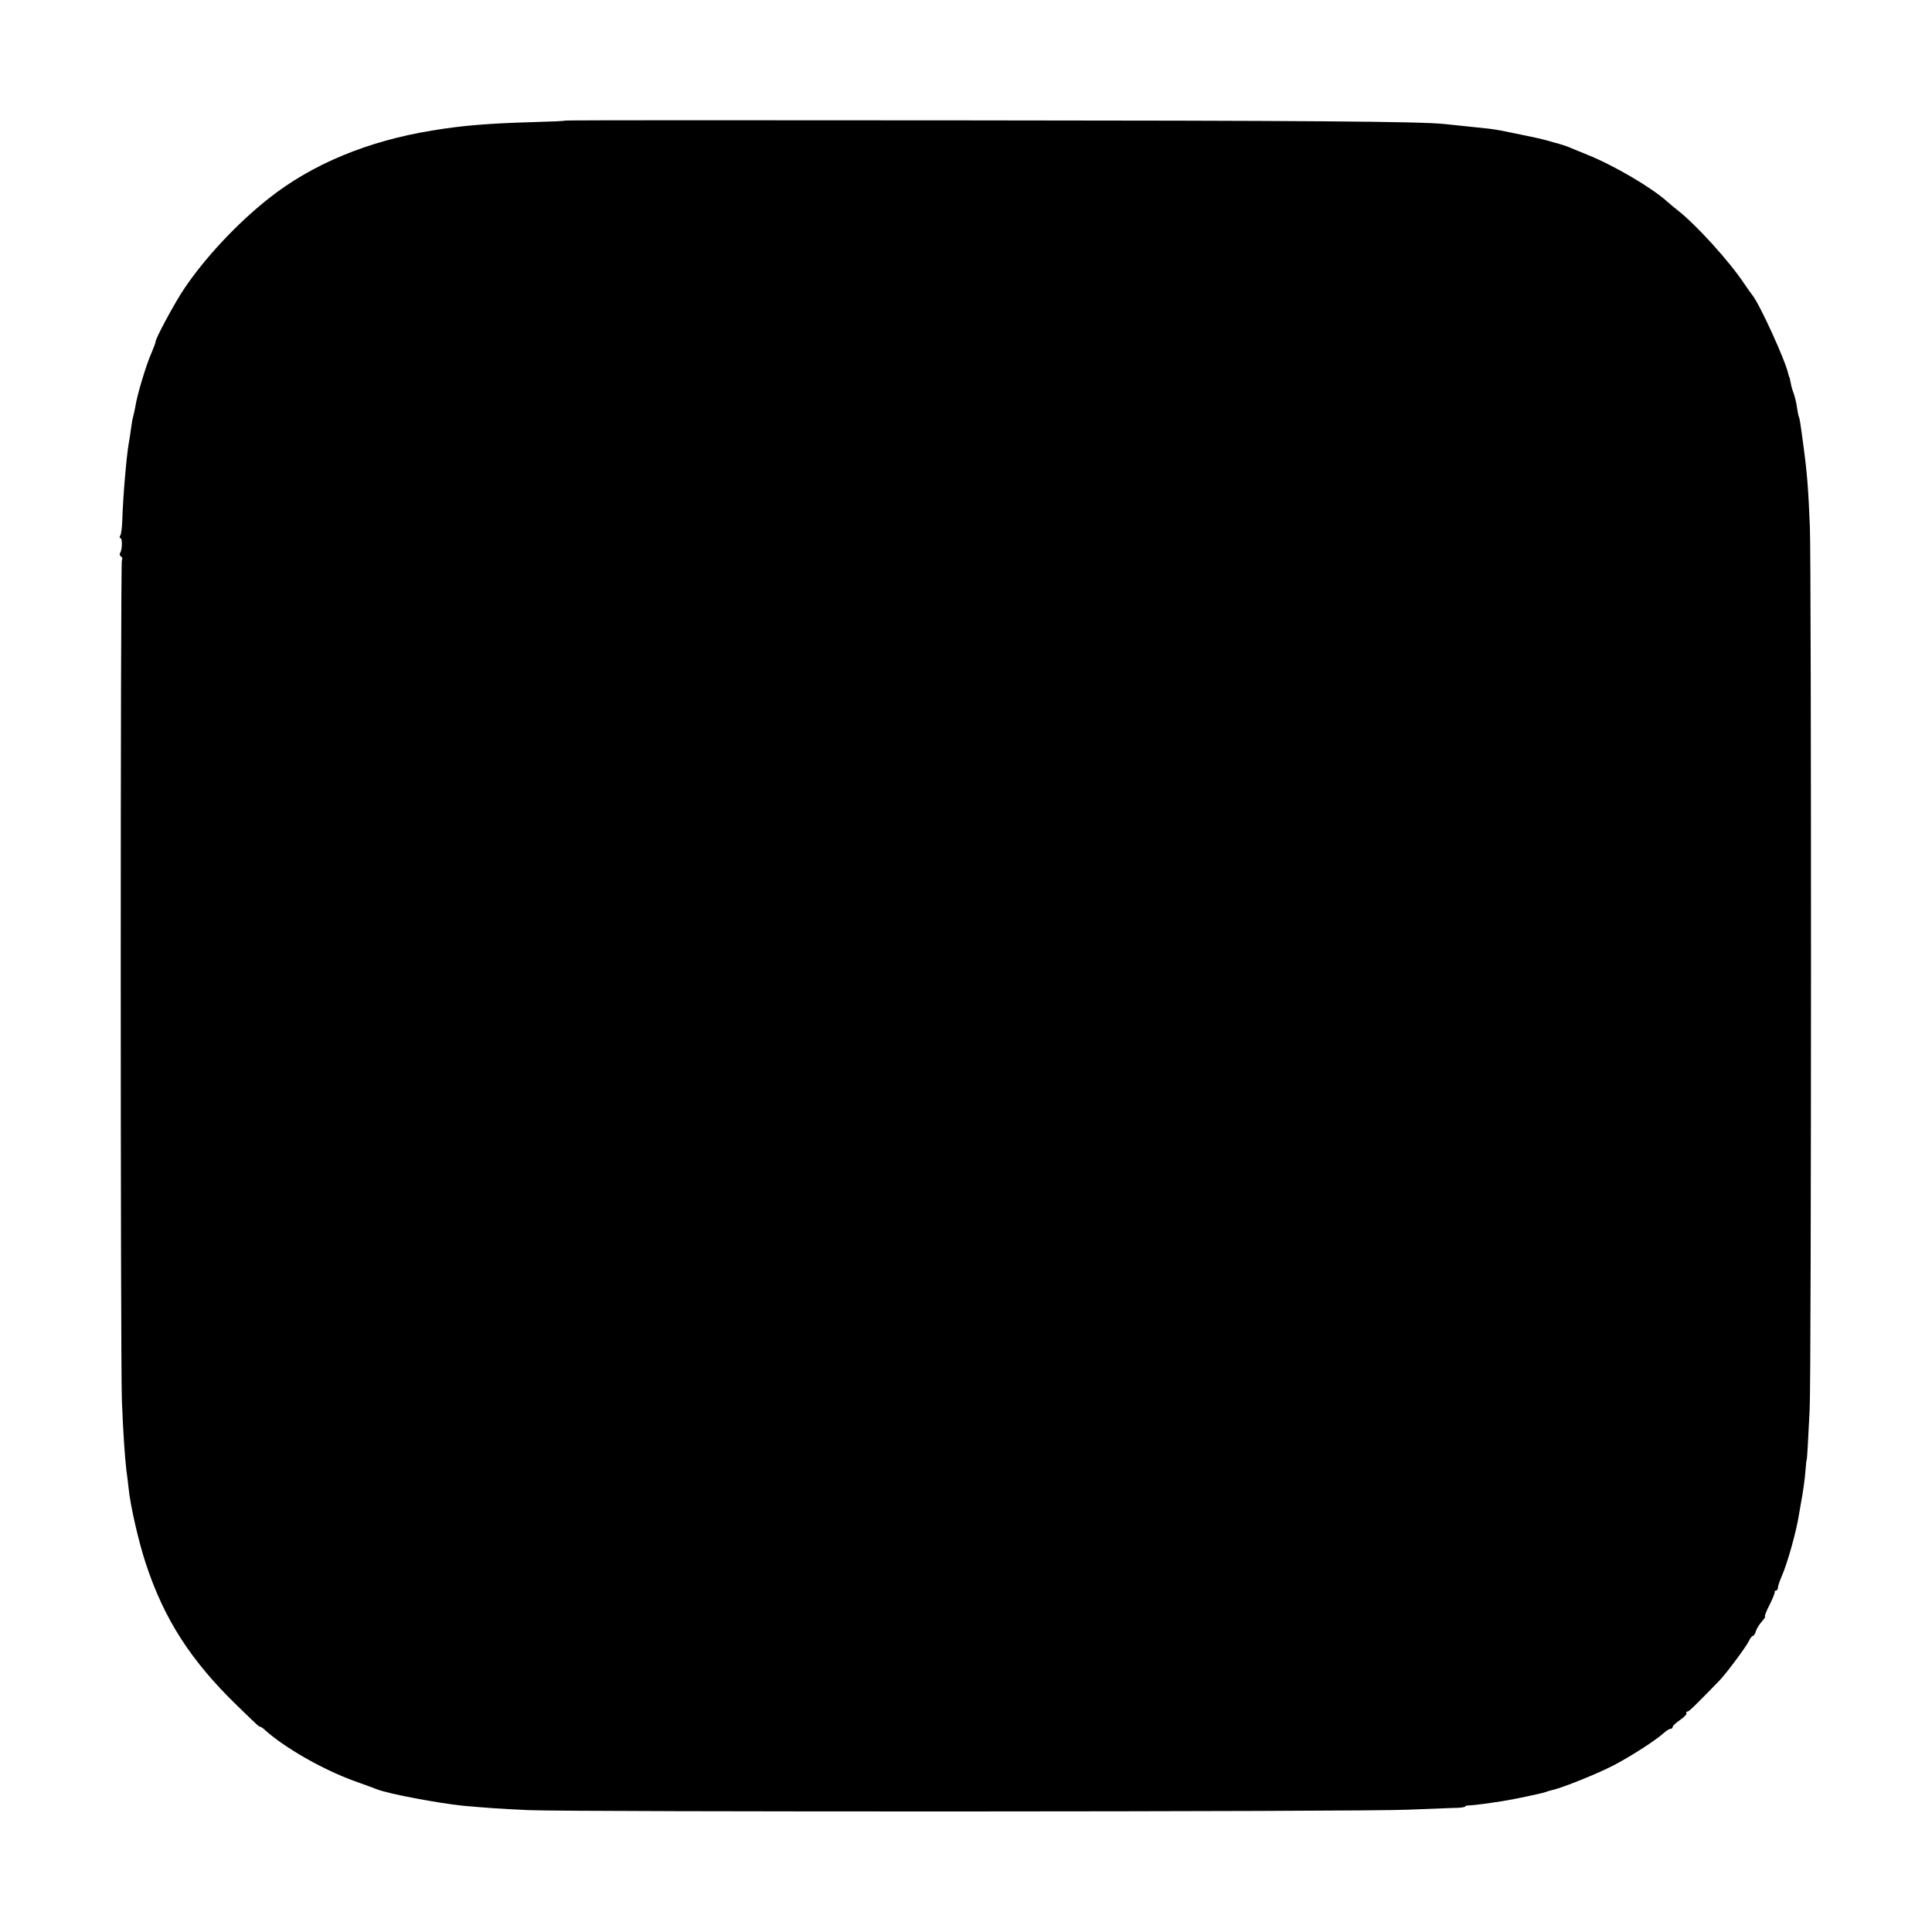 <?xml version="1.0" standalone="no"?>
<!DOCTYPE svg PUBLIC "-//W3C//DTD SVG 20010904//EN"
 "http://www.w3.org/TR/2001/REC-SVG-20010904/DTD/svg10.dtd">
<svg version="1.0" xmlns="http://www.w3.org/2000/svg"
 width="894pt" height="894pt" viewBox="0 0 894 894"
 preserveAspectRatio="xMidYMid meet">
<g transform="translate(0,894) scale(0.1,-0.1)"
fill="#000000" stroke="none">
<path d="M2615 8382 c-1 -2 -67 -5 -146 -7 -206 -6 -325 -15 -469 -39 -297
-48 -555 -155 -755 -313 -146 -115 -295 -274 -392 -418 -44 -65 -133 -230
-133 -246 0 -5 -9 -28 -19 -52 -24 -53 -67 -195 -75 -250 -3 -15 -7 -35 -10
-45 -3 -9 -7 -35 -10 -57 -3 -22 -7 -51 -10 -65 -11 -61 -27 -252 -30 -355 -1
-33 -5 -66 -9 -72 -5 -7 -4 -13 0 -13 10 0 9 -53 -1 -69 -4 -5 -2 -12 4 -16 6
-4 8 -11 4 -16 -7 -12 -7 -3697 0 -3889 6 -153 14 -266 21 -325 3 -22 8 -58
10 -81 8 -81 47 -251 80 -350 85 -258 209 -450 424 -658 100 -97 99 -96 105
-96 3 0 15 -8 25 -18 90 -80 262 -179 407 -232 49 -17 98 -36 109 -40 54 -21
282 -64 400 -76 116 -10 151 -13 300 -20 197 -9 3876 -8 4070 2 83 3 176 7
207 8 32 0 58 3 58 7 0 3 10 5 23 5 21 1 82 9 152 20 50 8 179 35 195 41 8 3
23 8 33 10 42 8 218 79 287 116 82 43 194 116 228 147 12 11 26 20 32 20 5 0
10 4 10 9 0 5 15 19 34 32 19 13 32 27 30 31 -3 4 -1 8 4 8 8 0 33 25 148 143
32 33 125 158 137 184 6 13 14 23 18 23 4 0 11 10 14 22 4 13 17 33 28 45 11
13 18 23 14 23 -3 0 6 24 21 53 14 28 25 55 24 59 -1 5 2 8 6 8 5 0 9 6 9 13
0 6 7 28 15 47 28 61 71 215 83 295 3 17 7 40 9 52 8 41 18 109 21 153 2 25 4
45 5 45 2 0 7 90 14 235 8 146 8 3898 1 4080 -7 176 -13 252 -29 370 -15 115
-19 136 -22 141 -2 4 -6 24 -9 45 -3 22 -10 50 -15 64 -6 14 -12 36 -14 50 -3
14 -5 25 -6 25 -1 0 -3 7 -5 15 -12 59 -133 324 -166 364 -5 6 -22 30 -37 52
-67 102 -224 275 -309 341 -15 12 -37 30 -48 40 -71 64 -245 167 -370 217 -38
16 -79 32 -90 37 -11 4 -40 14 -65 20 -25 7 -49 14 -55 15 -13 4 -140 30 -190
40 -46 8 -55 9 -155 19 -41 4 -88 9 -105 11 -111 12 -629 16 -2238 17 -1006 1
-1830 1 -1832 -1z"/>
</g>
</svg>
